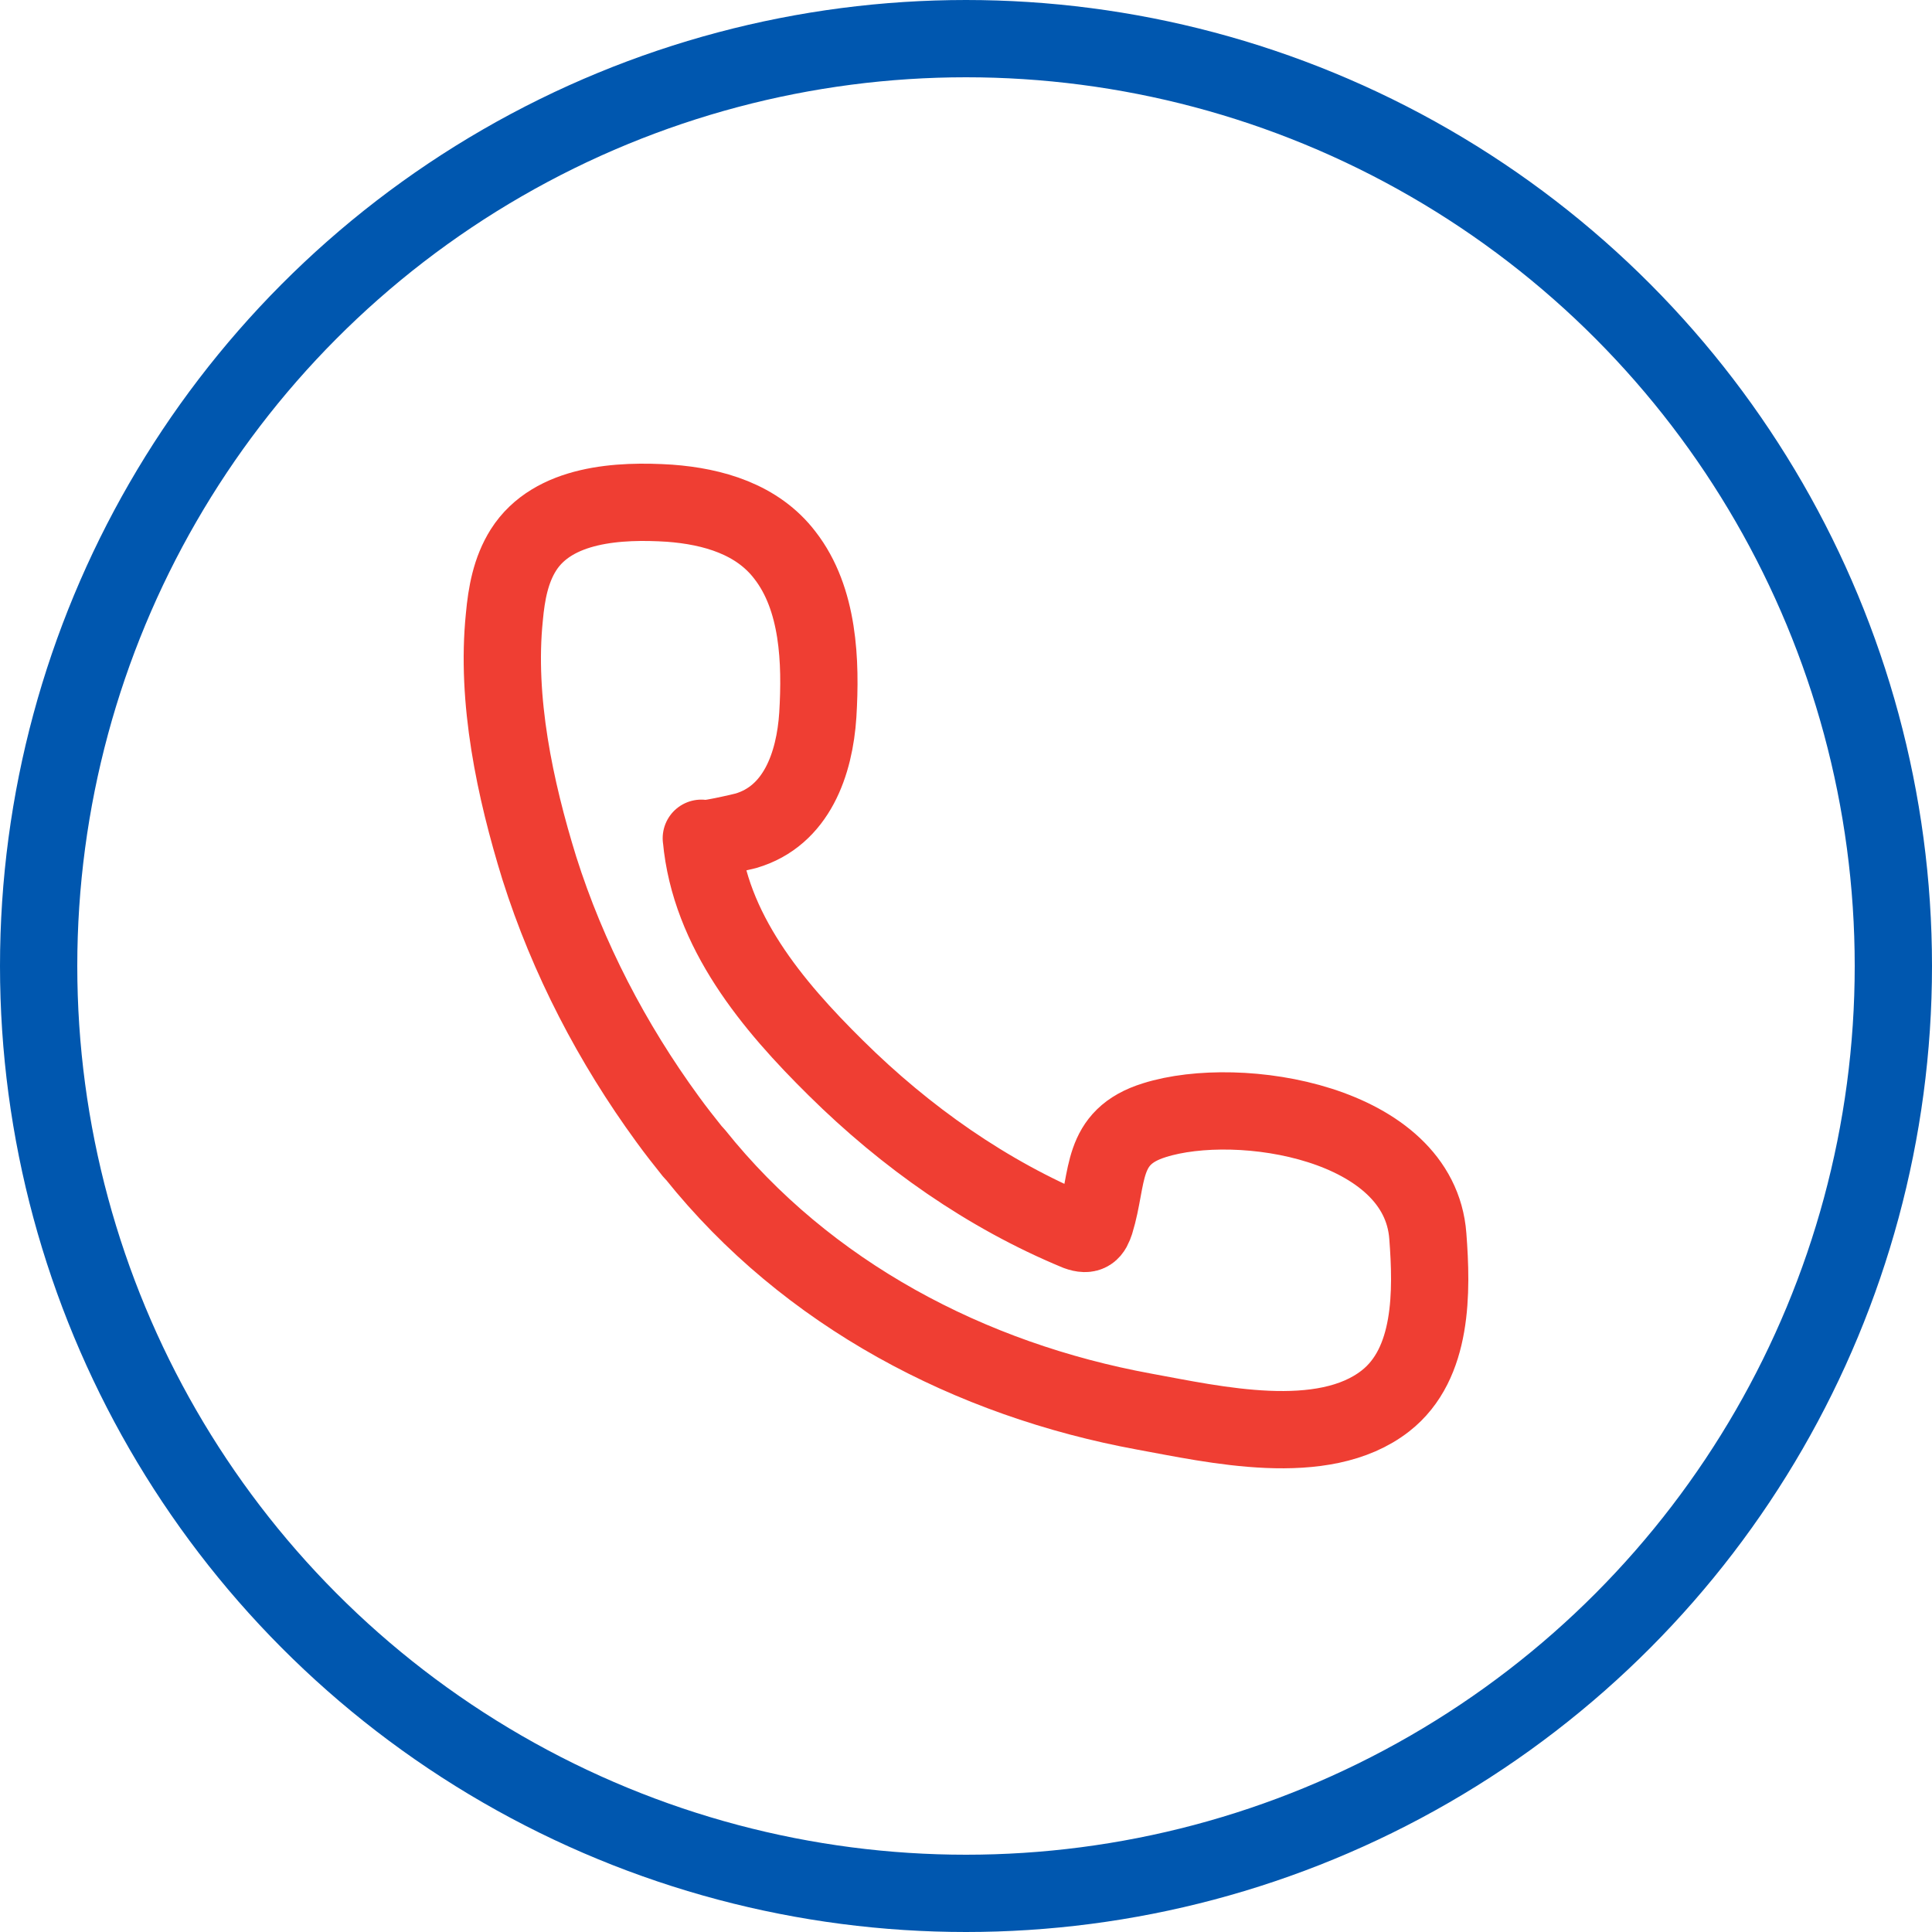 <svg xmlns="http://www.w3.org/2000/svg" xmlns:xlink="http://www.w3.org/1999/xlink" width="50" height="50"><g fill="none" fill-rule="evenodd"><g stroke-width="2" transform="translate(-615 -678)"><g transform="translate(0 461)"><g transform="translate(465 217)"><g transform="translate(150)"><circle cx="25" cy="25" r="24" stroke="#0057AF"/><path stroke="#EF3E33" stroke-linecap="round" stroke-linejoin="round" d="M18.15 21.694c0 .082 1.042-.165 1.152-.193 1.315-.385 1.781-1.734 1.863-3 .083-1.376.028-3-.85-4.13-.712-.935-1.863-1.265-2.987-1.348-1.288-.083-3.014 0-3.782 1.211-.329.523-.438 1.129-.493 1.734-.22 2.147.274 4.46.904 6.497.74 2.34 1.891 4.542 3.317 6.496.219.303.438.578.657.853l.055.055c2.905 3.634 7.126 5.836 11.62 6.662 1.81.33 4.632.99 6.25-.276 1.233-.963 1.205-2.835 1.096-4.266-.22-2.946-4.879-3.689-7.071-3-1.426.44-1.179 1.486-1.535 2.642-.082.248-.165.358-.466.248-2.33-.964-4.44-2.45-6.249-4.24-1.644-1.623-3.261-3.55-3.48-5.945Z"/></g></g></g></g></g></svg>